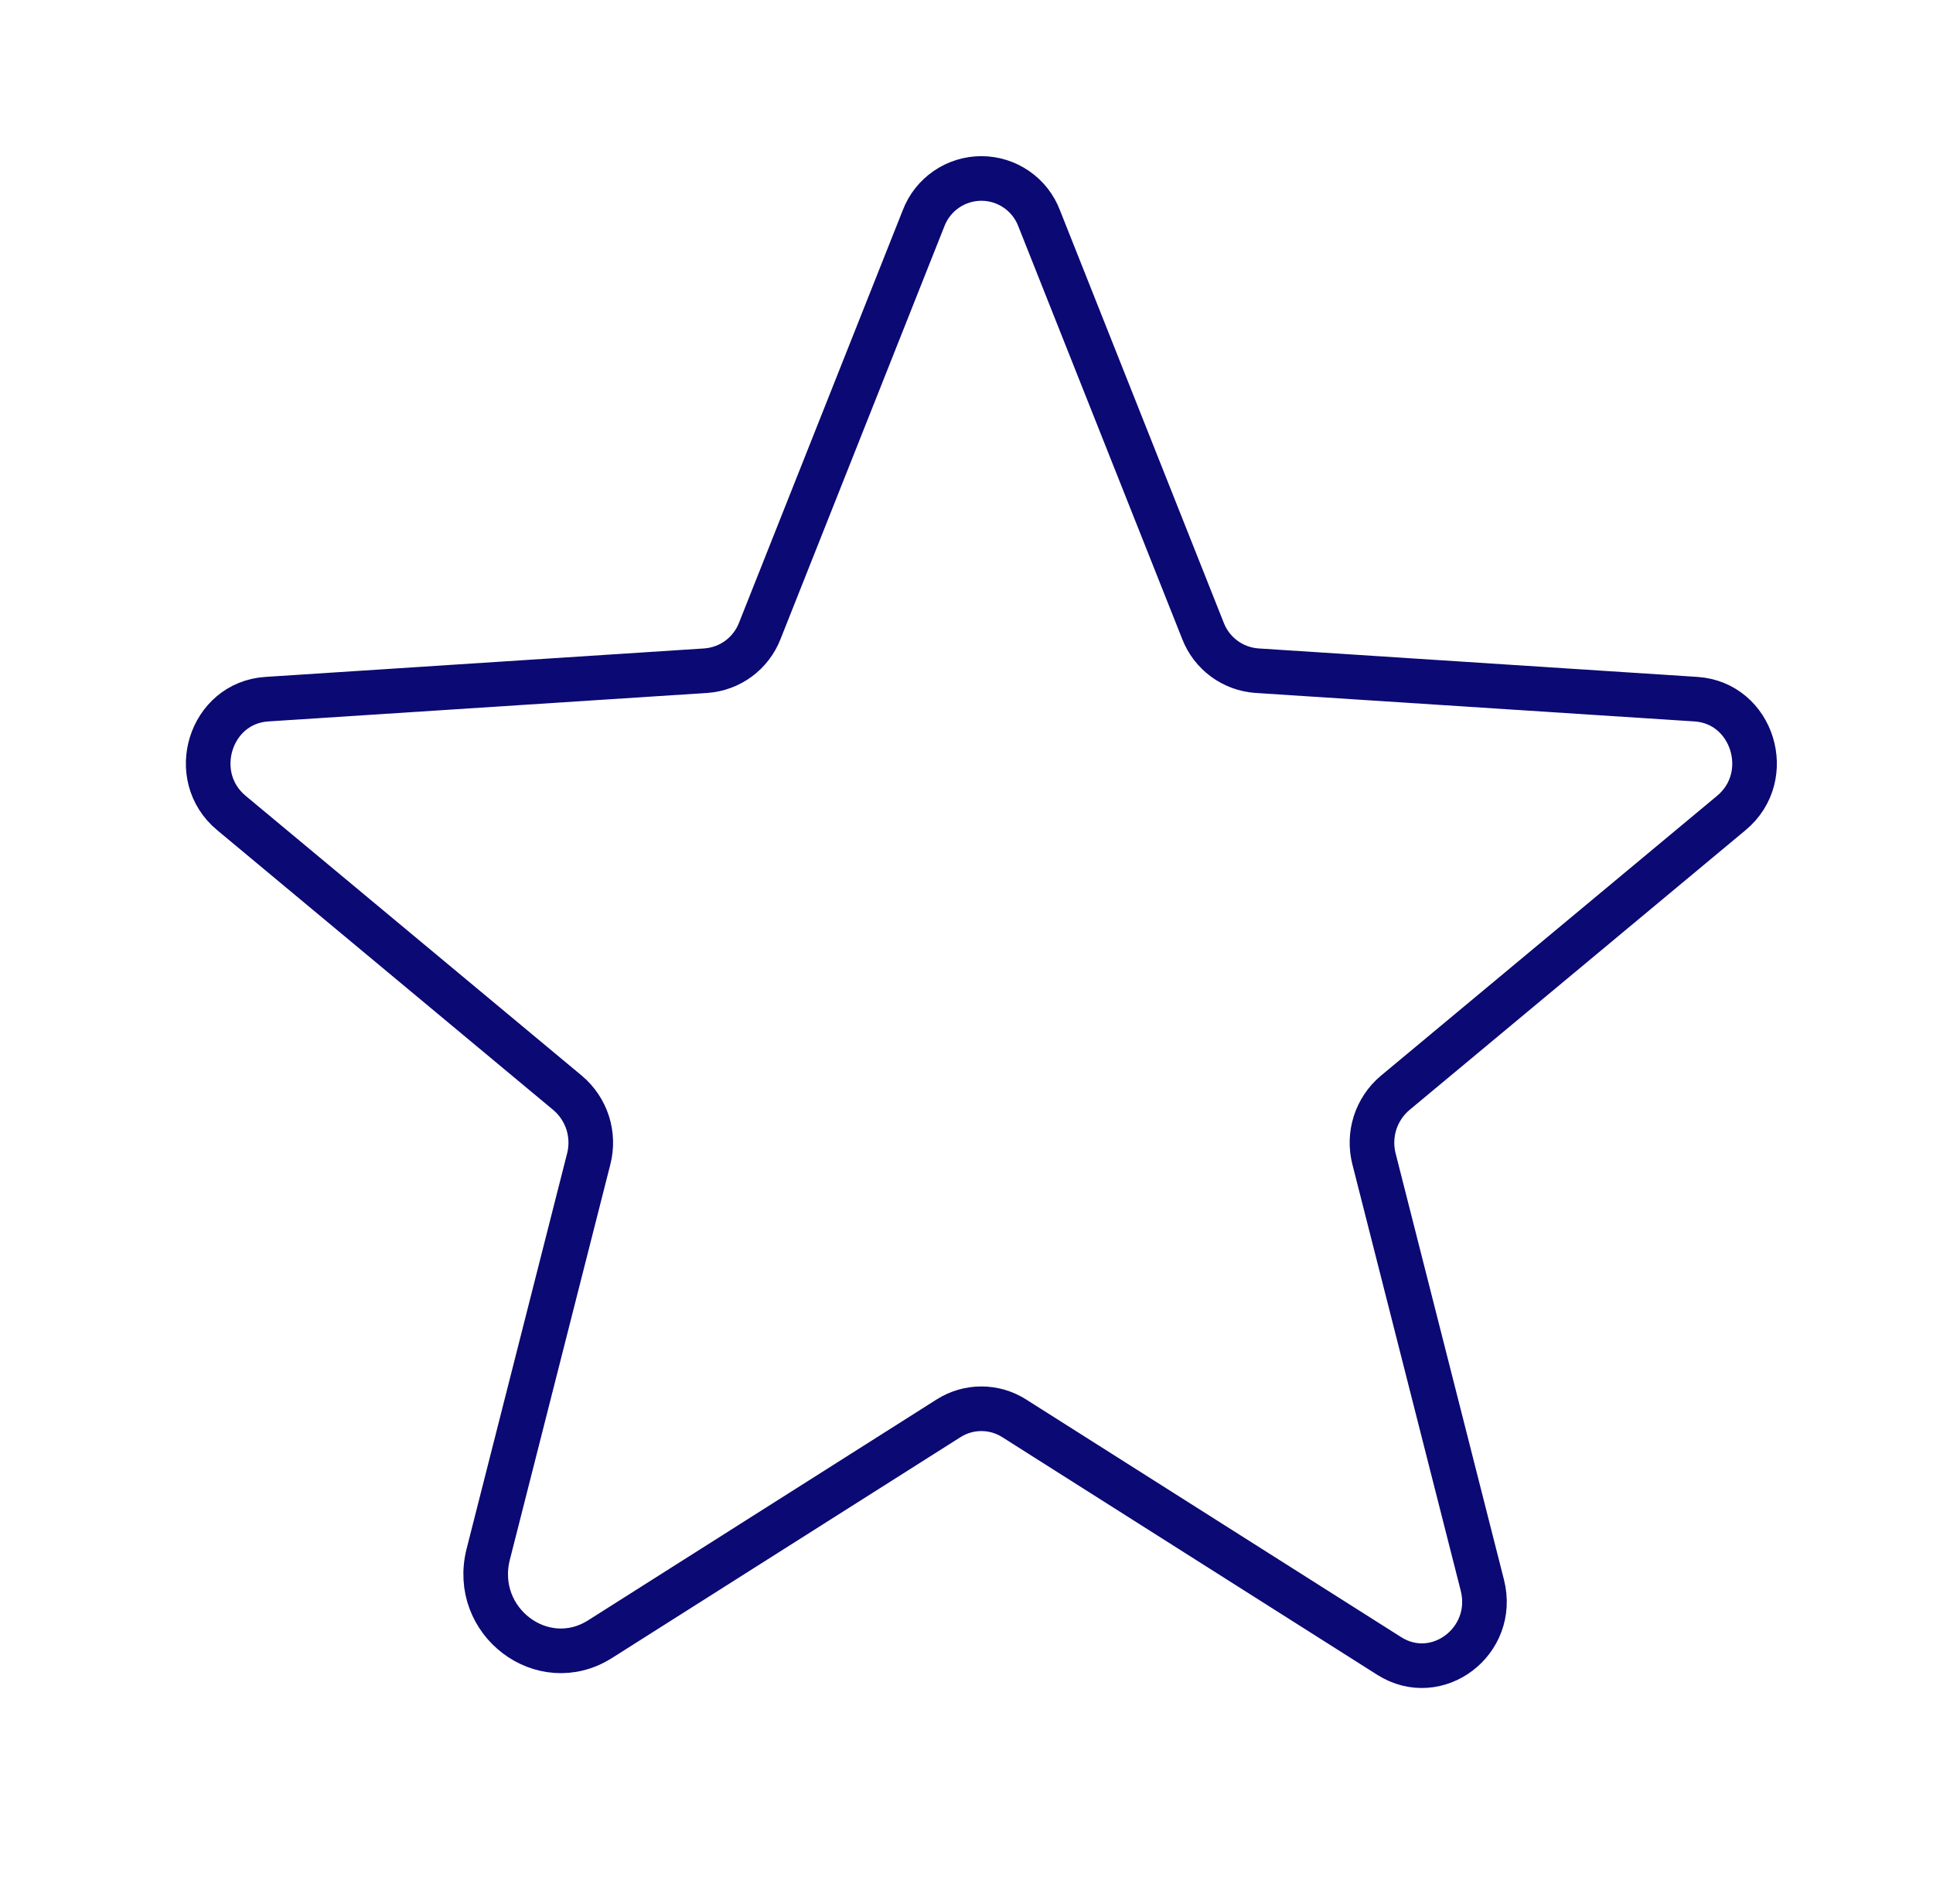 <svg width="65" height="64" viewBox="0 0 65 64" fill="none" xmlns="http://www.w3.org/2000/svg">
<g clip-path="url(#clip0_120_4)">
<path d="M34.103 47.683L46.712 55.672C48.323 56.693 50.324 55.174 49.846 53.293L46.203 38.962C46.101 38.563 46.113 38.143 46.238 37.75C46.364 37.358 46.597 37.009 46.913 36.743L58.219 27.332C59.705 26.096 58.938 23.63 57.029 23.506L42.264 22.548C41.866 22.519 41.484 22.379 41.164 22.142C40.843 21.905 40.596 21.582 40.452 21.21L34.944 7.342C34.795 6.947 34.529 6.608 34.181 6.368C33.834 6.128 33.422 6 33 6C32.578 6 32.166 6.128 31.819 6.368C31.471 6.608 31.205 6.947 31.055 7.342L25.549 21.21C25.404 21.582 25.157 21.905 24.837 22.142C24.516 22.379 24.134 22.519 23.736 22.548L8.971 23.506C7.062 23.63 6.295 26.096 7.781 27.332L19.087 36.743C19.402 37.009 19.636 37.358 19.762 37.75C19.887 38.143 19.899 38.563 19.797 38.962L16.418 52.252C15.844 54.51 18.246 56.332 20.18 55.107L31.897 47.683C32.227 47.473 32.609 47.362 33 47.362C33.391 47.362 33.773 47.473 34.103 47.683V47.683Z" stroke="#0B0973" stroke-width="1.5" stroke-linecap="round" stroke-linejoin="round"/>
</g>
<defs>
<clipPath id="clip0_120_4">
<rect width="64" height="64" fill="white" transform="translate(1)"/>
</clipPath>
</defs>
</svg>
